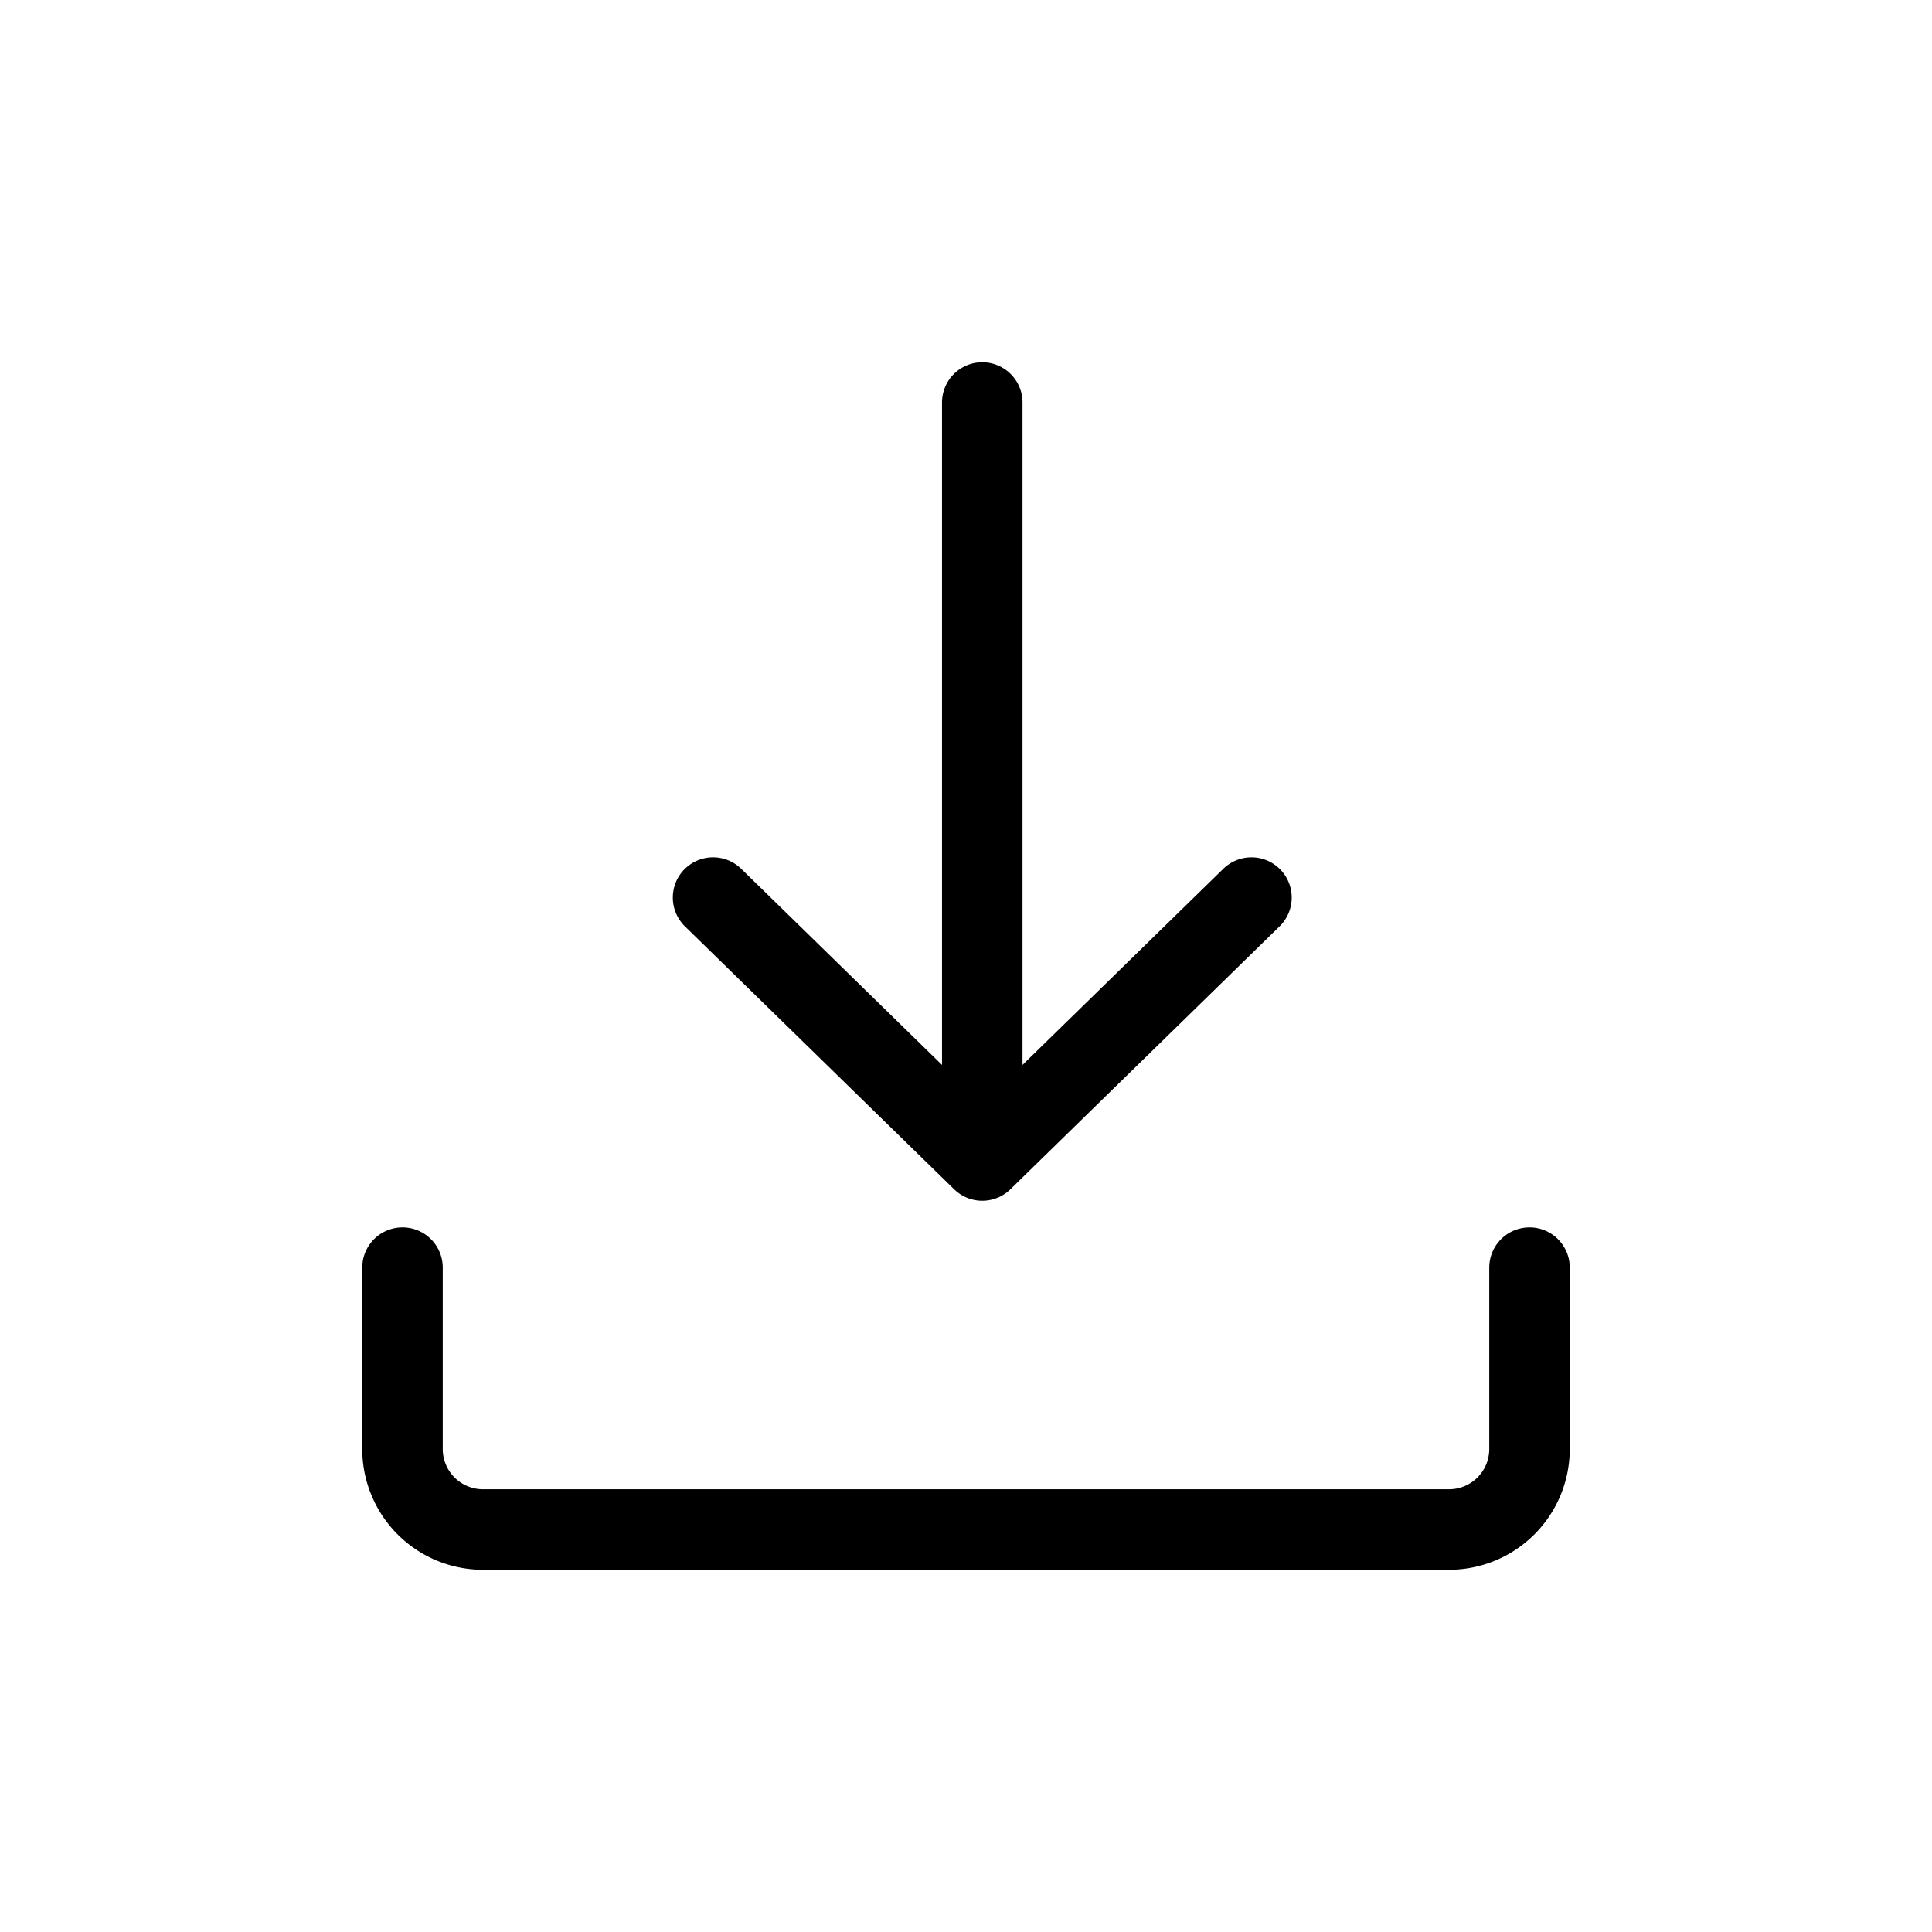 <?xml version="1.0" encoding="iso-8859-1"?>
<!-- Generator: www.svgicons.com -->
<svg xmlns="http://www.w3.org/2000/svg" width="800" height="800" viewBox="0 0 24 24">
<path fill="none" stroke="currentColor" stroke-linecap="round" stroke-linejoin="round" d="M5 15.747V18a1 1 0 0 0 1 1h12a1 1 0 0 0 1-1v-2.253M12.202 13.5V5m3.344 6.15l-3.344 3.266l-3.344-3.266"/>
</svg>